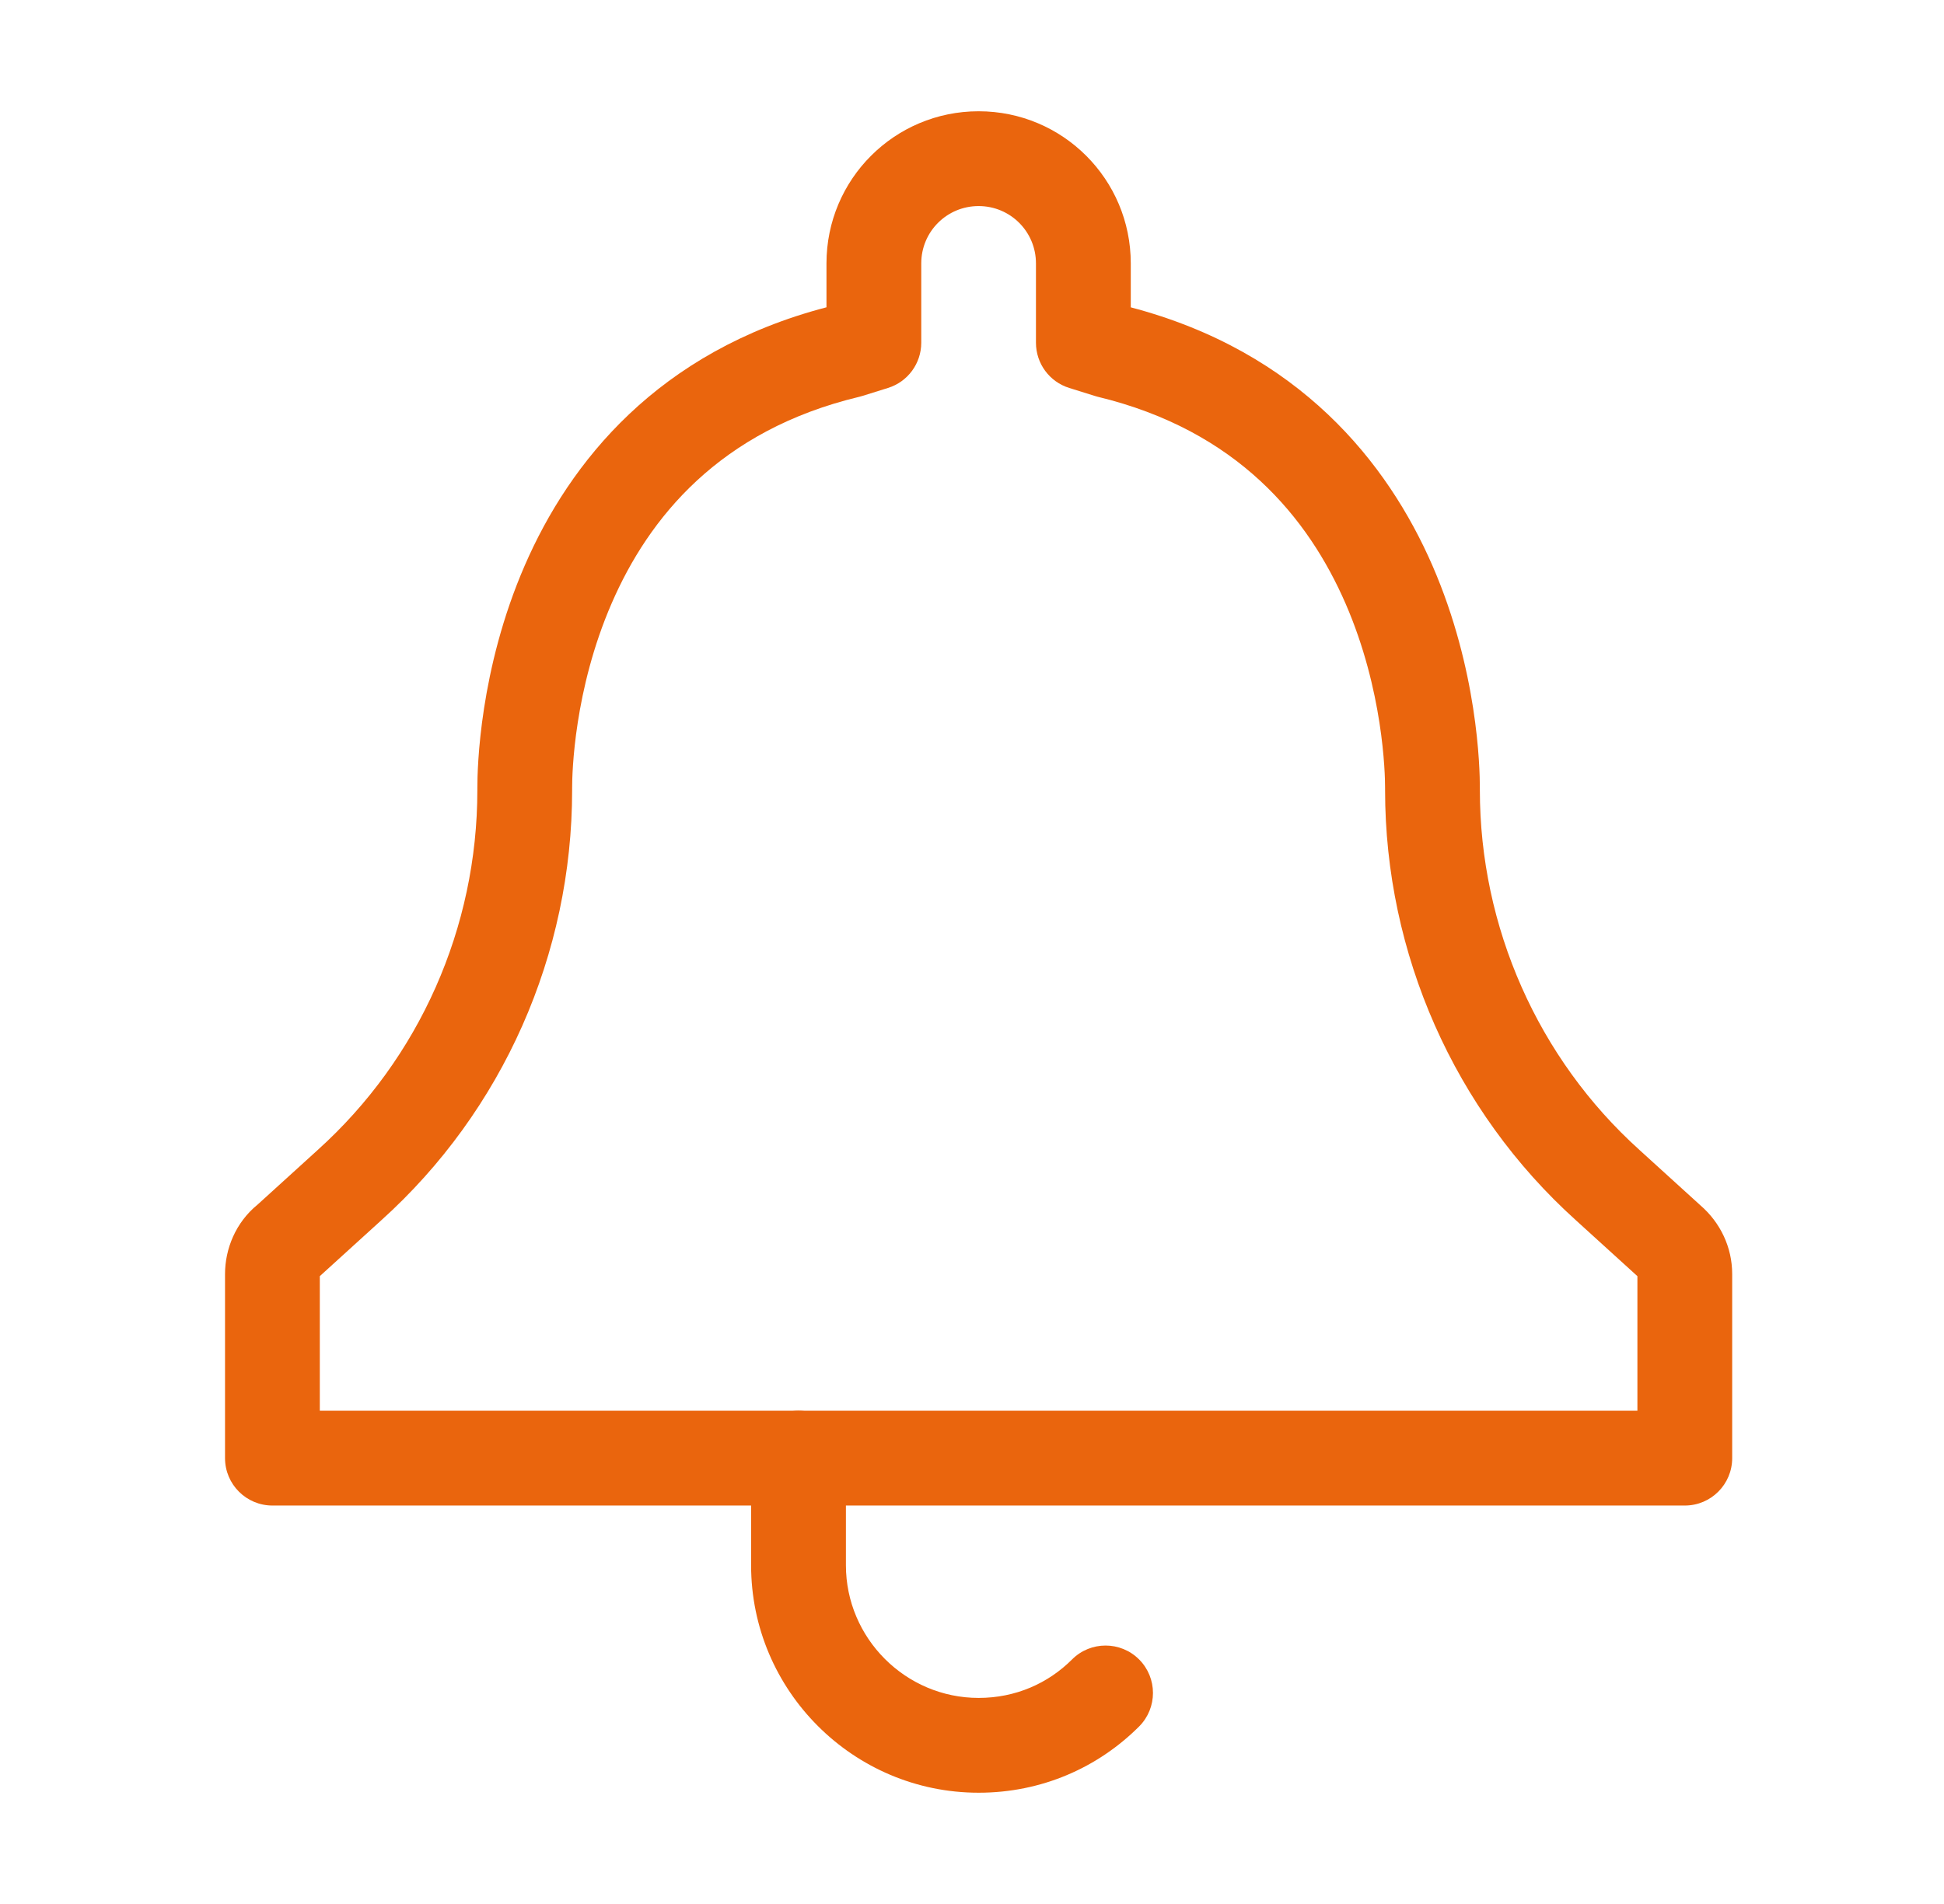 <svg width="49" height="48" viewBox="0 0 49 48" fill="none" xmlns="http://www.w3.org/2000/svg">
<path fill-rule="evenodd" clip-rule="evenodd" d="M20.127 35.565C20.787 35.565 21.322 36.1 21.322 36.76V39.46C21.322 41.3 22.826 42.805 24.667 42.805C25.599 42.805 26.419 42.438 27.022 41.835C27.488 41.368 28.245 41.368 28.712 41.835C29.178 42.302 29.178 43.058 28.712 43.525C27.675 44.562 26.254 45.195 24.667 45.195C21.507 45.195 18.932 42.62 18.932 39.46V36.76C18.932 36.1 19.467 35.565 20.127 35.565Z" fill="#EA650D"/>
<path fill-rule="evenodd" clip-rule="evenodd" d="M20.832 6.64C20.832 4.52 22.547 2.805 24.667 2.805C26.787 2.805 28.502 4.52 28.502 6.64V7.748C32.746 8.865 34.973 11.654 36.108 14.264C37.247 16.886 37.301 19.35 37.301 19.86V19.918C37.301 23.363 38.761 26.681 41.326 28.992L41.33 28.996L42.857 30.384C43.363 30.821 43.661 31.443 43.661 32.12V36.76C43.661 37.42 43.127 37.955 42.467 37.955H6.867C6.207 37.955 5.672 37.42 5.672 36.76V32.12C5.672 31.486 5.939 30.819 6.492 30.369L8.003 28.996L8.007 28.992C10.573 26.681 12.032 23.384 12.032 19.92V19.862C12.032 19.352 12.086 16.882 13.226 14.257C14.36 11.645 16.586 8.855 20.832 7.747V6.64ZM24.667 5.195C23.866 5.195 23.221 5.84 23.221 6.64V8.64C23.221 9.163 22.882 9.625 22.383 9.78L21.743 9.98C21.717 9.989 21.691 9.996 21.664 10.002C18.13 10.846 16.349 13.062 15.418 15.208C14.467 17.398 14.421 19.49 14.421 19.86V19.918C14.421 24.053 12.681 27.998 9.608 30.766L9.606 30.768L8.07 32.164L8.061 32.172V35.565H41.272V32.172L41.263 32.164L39.727 30.768L39.725 30.766C36.652 27.997 34.912 24.034 34.912 19.92V19.862C34.912 19.492 34.866 17.404 33.916 15.216C32.984 13.072 31.203 10.854 27.666 10.002C27.641 9.995 27.616 9.988 27.59 9.98L26.95 9.78C26.451 9.625 26.112 9.163 26.112 8.64V6.64C26.112 5.84 25.467 5.195 24.667 5.195Z" fill="#EA650D"/>
</svg>
